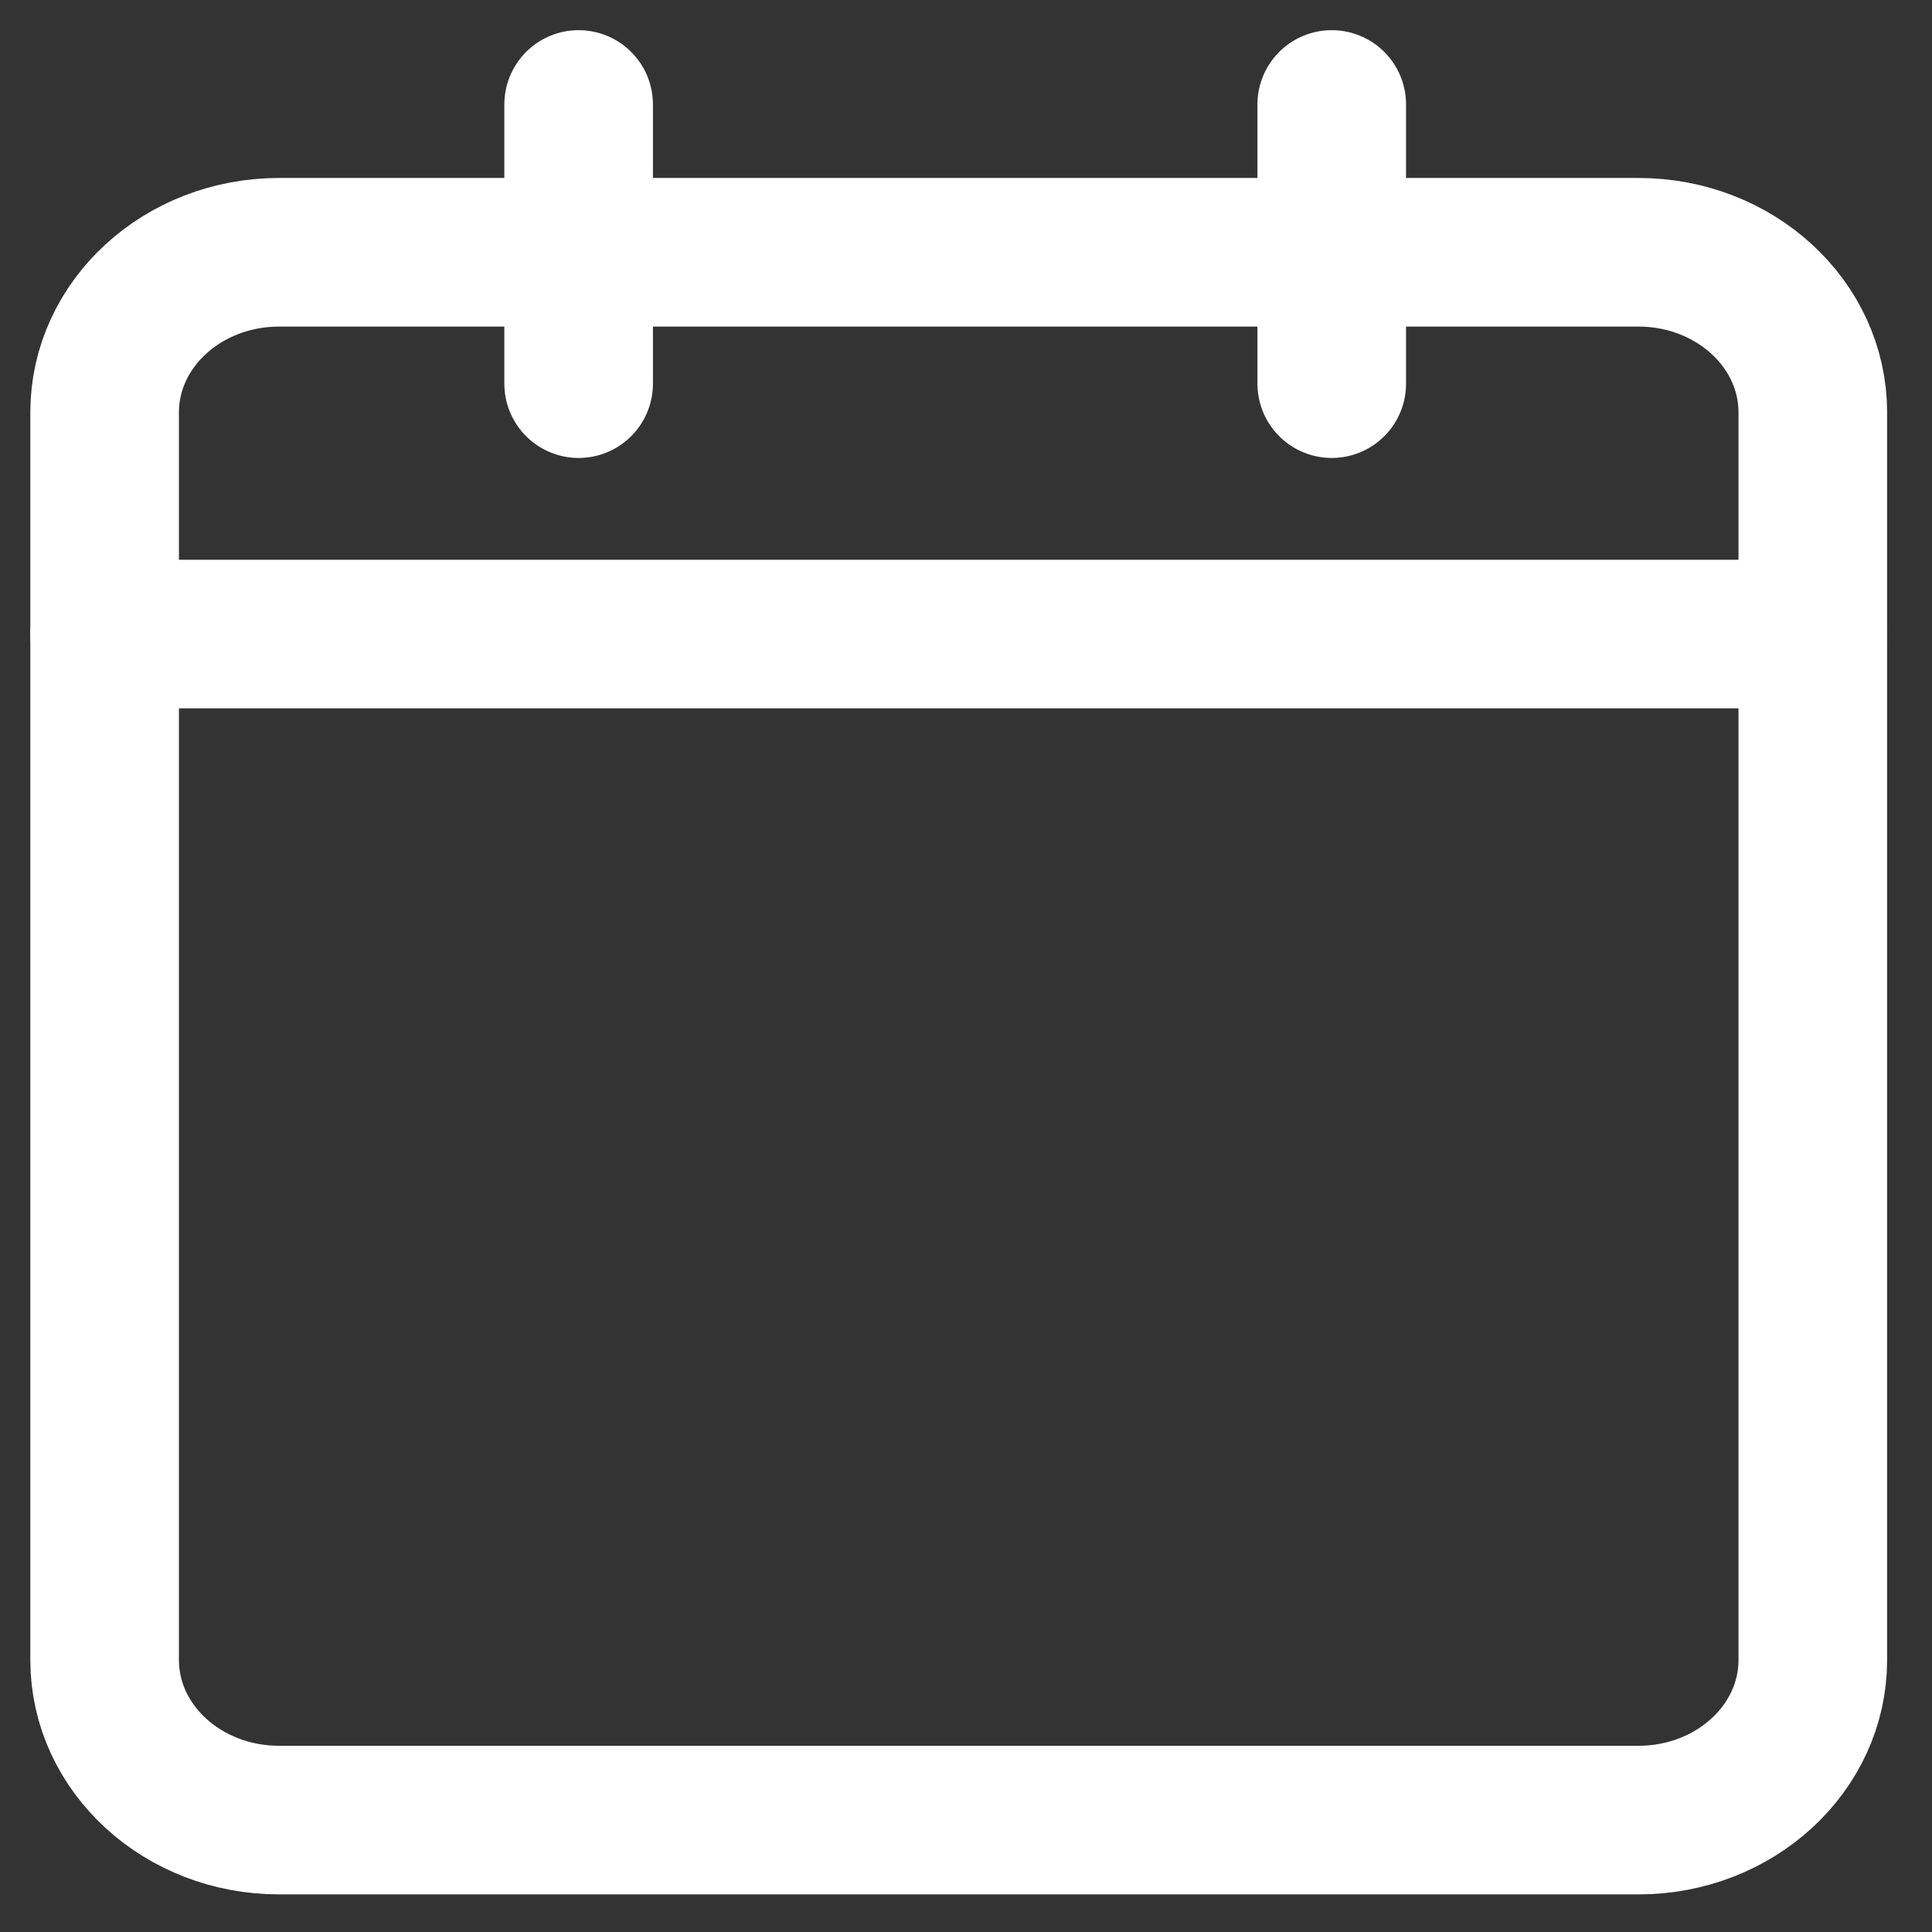 <svg width="26" height="26" viewBox="0 0 26 26" fill="none" xmlns="http://www.w3.org/2000/svg">
<rect x="0" y="0" width="26" height="26" fill="#333333" stroke="none"/>
<path d="M22.049 3.395H3.756C2.459 3.395 1.408 4.36 1.408 5.55V22.339C1.408 23.529 2.459 24.494 3.756 24.494H22.049C23.346 24.494 24.396 23.529 24.396 22.339V5.55C24.396 4.36 23.346 3.395 22.049 3.395Z" stroke="white" stroke-width="2" stroke-linecap="round" stroke-linejoin="round"/>
<path d="M7.787 1.406V5.163" stroke="white" stroke-width="2" stroke-linecap="round" stroke-linejoin="round"/>
<path d="M17.922 1.406V5.163" stroke="white" stroke-width="2" stroke-linecap="round" stroke-linejoin="round"/>
<path d="M1.408 8.533H24.396" stroke="white" stroke-width="2" stroke-linecap="round" stroke-linejoin="round"/>
</svg>
